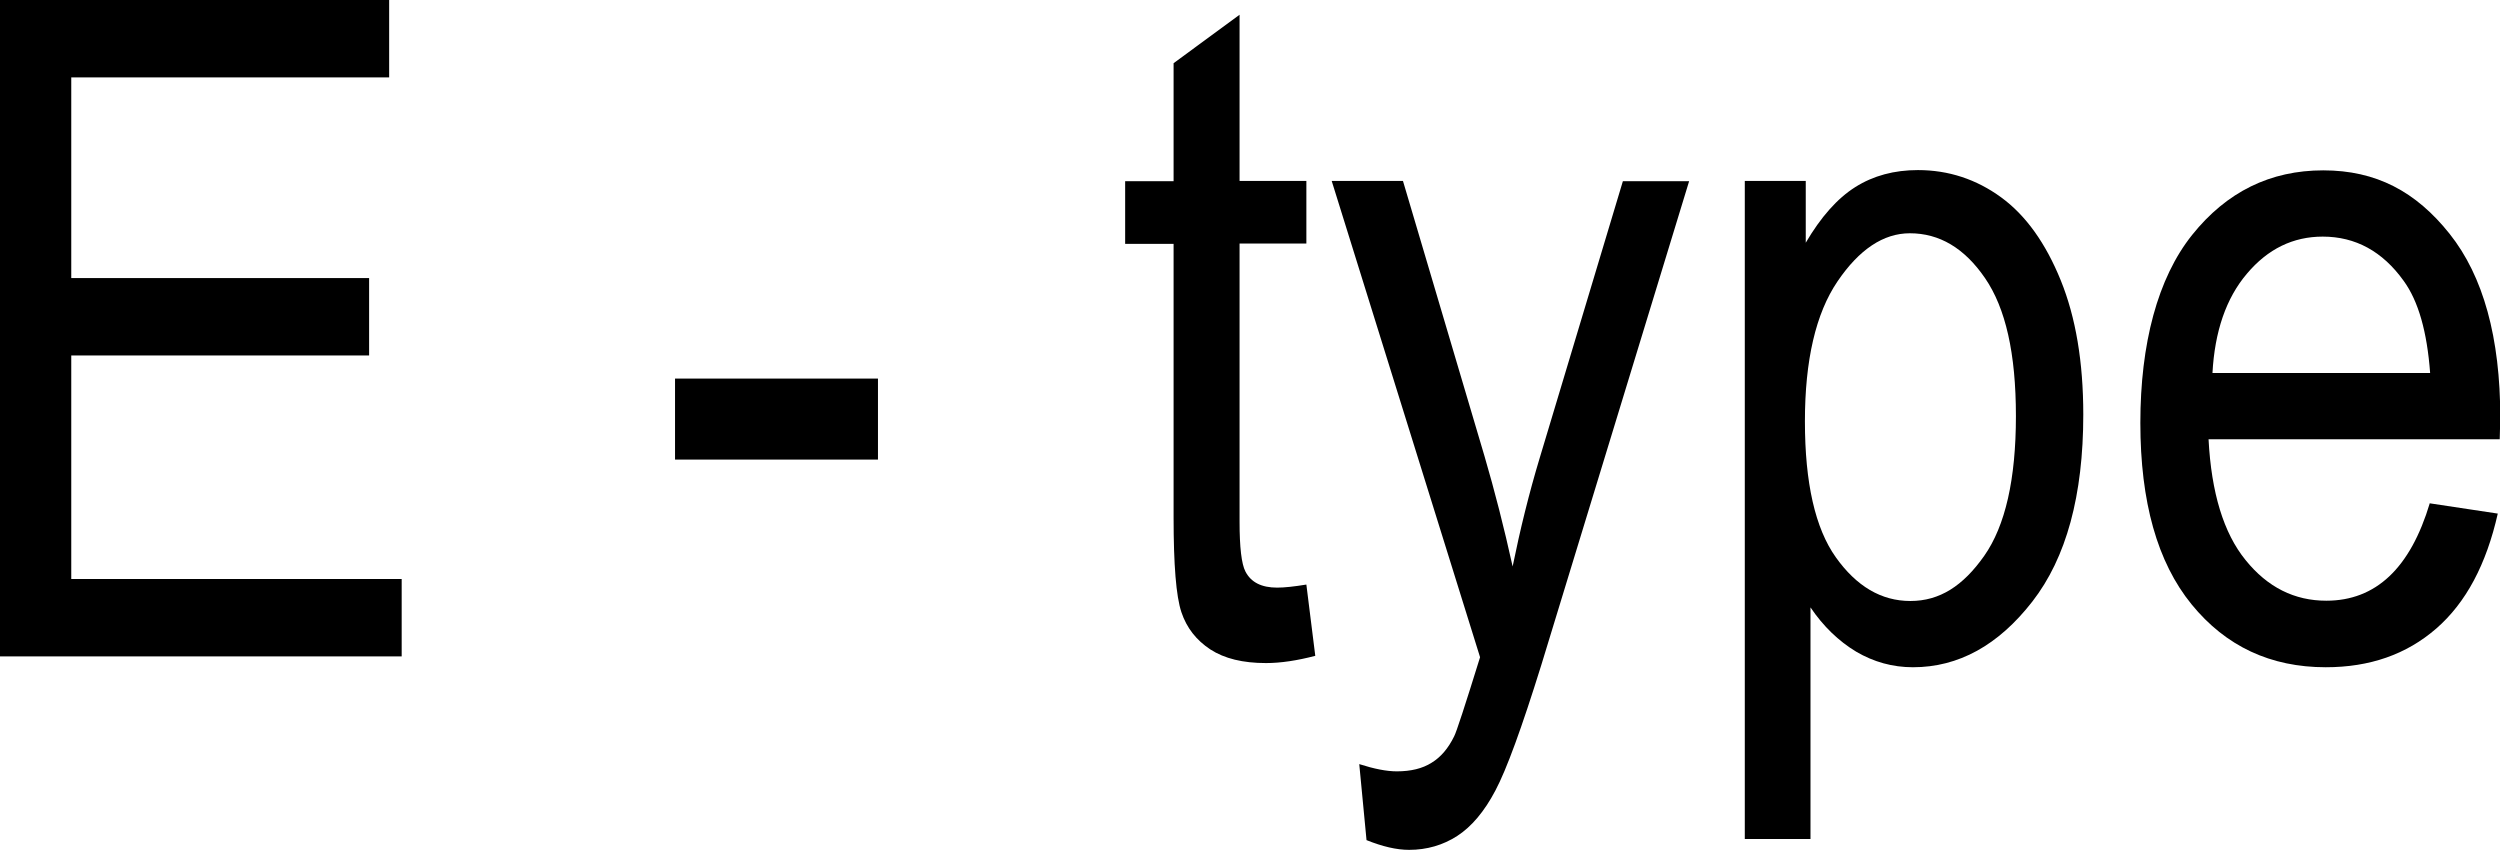 <?xml version="1.0" encoding="UTF-8"?>
<svg id="_レイヤー_2" data-name="レイヤー 2" xmlns="http://www.w3.org/2000/svg" width="89.81" height="30.52" viewBox="0 0 89.81 30.52">
  <defs>
    <style>
      .cls-1 {
        stroke-width: 0px;
      }
    </style>
  </defs>
  <g id="_レイヤー_3" data-name="レイヤー 3">
    <g>
      <path class="cls-1" d="m0,23.59V0h13.98v2.78H2.56v7.21h10.7v2.78H2.56v8.03h11.87v2.78H0Z"/>
      <path class="cls-1" d="m24.25,16.51v-2.91h7.29v2.91h-7.29Z"/>
      <path class="cls-1" d="m46.93,21l.32,2.56c-.65.17-1.24.26-1.77.26-.83,0-1.49-.16-2-.49-.5-.33-.85-.77-1.04-1.34s-.28-1.7-.28-3.4v-9.83h-1.74v-2.25h1.74V2.27l2.37-1.74v5.97h2.4v2.25h-2.4v9.99c0,.92.07,1.52.21,1.79.2.39.58.58,1.14.58.27,0,.62-.04,1.05-.11Z"/>
      <path class="cls-1" d="m49.09,30.17l-.26-2.72c.53.17.98.26,1.35.26.5,0,.92-.1,1.25-.31.33-.2.6-.52.81-.95.08-.15.39-1.1.93-2.84l-5.33-17.11h2.56l2.93,9.89c.36,1.23.7,2.55,1.01,3.96.27-1.33.59-2.63.97-3.89l2.99-9.95h2.38l-5.31,17.38c-.7,2.25-1.25,3.76-1.65,4.51-.4.76-.86,1.3-1.37,1.63-.51.33-1.09.5-1.73.5-.45,0-.96-.12-1.53-.35Z"/>
      <path class="cls-1" d="m62.68,30.13V6.5h2.19v2.22c.54-.92,1.13-1.59,1.78-2s1.4-.61,2.25-.61c1.1,0,2.1.33,2.99.98s1.6,1.65,2.14,2.98c.54,1.33.81,2.94.81,4.82,0,2.91-.61,5.15-1.83,6.72-1.22,1.57-2.65,2.36-4.29,2.36-.73,0-1.41-.19-2.04-.56-.63-.38-1.18-.91-1.64-1.59v8.32h-2.36Zm2.16-14.99c0,2.21.37,3.84,1.11,4.88s1.63,1.57,2.68,1.57,1.89-.54,2.65-1.62c.76-1.08,1.14-2.76,1.14-5.02s-.37-3.88-1.11-4.96-1.64-1.61-2.7-1.61c-.95,0-1.82.58-2.6,1.73-.78,1.15-1.17,2.83-1.17,5.03Z"/>
      <path class="cls-1" d="m87.28,18.08l2.45.37c-.41,1.82-1.14,3.2-2.21,4.13s-2.39,1.39-3.97,1.39c-1.98,0-3.59-.75-4.82-2.26-1.23-1.51-1.84-3.68-1.84-6.52s.62-5.2,1.86-6.75c1.24-1.55,2.81-2.32,4.71-2.32s3.33.76,4.54,2.28c1.21,1.52,1.82,3.73,1.82,6.61l-.02.77h-10.46c.1,1.92.54,3.37,1.33,4.34.79.98,1.76,1.46,2.9,1.46,1.78,0,3.02-1.17,3.72-3.51Zm-7.8-4.68h7.82c-.11-1.48-.42-2.58-.95-3.31-.76-1.06-1.73-1.59-2.91-1.59-1.06,0-1.97.44-2.72,1.33-.75.88-1.16,2.08-1.24,3.58Z"/>
    </g>
  </g>
</svg>